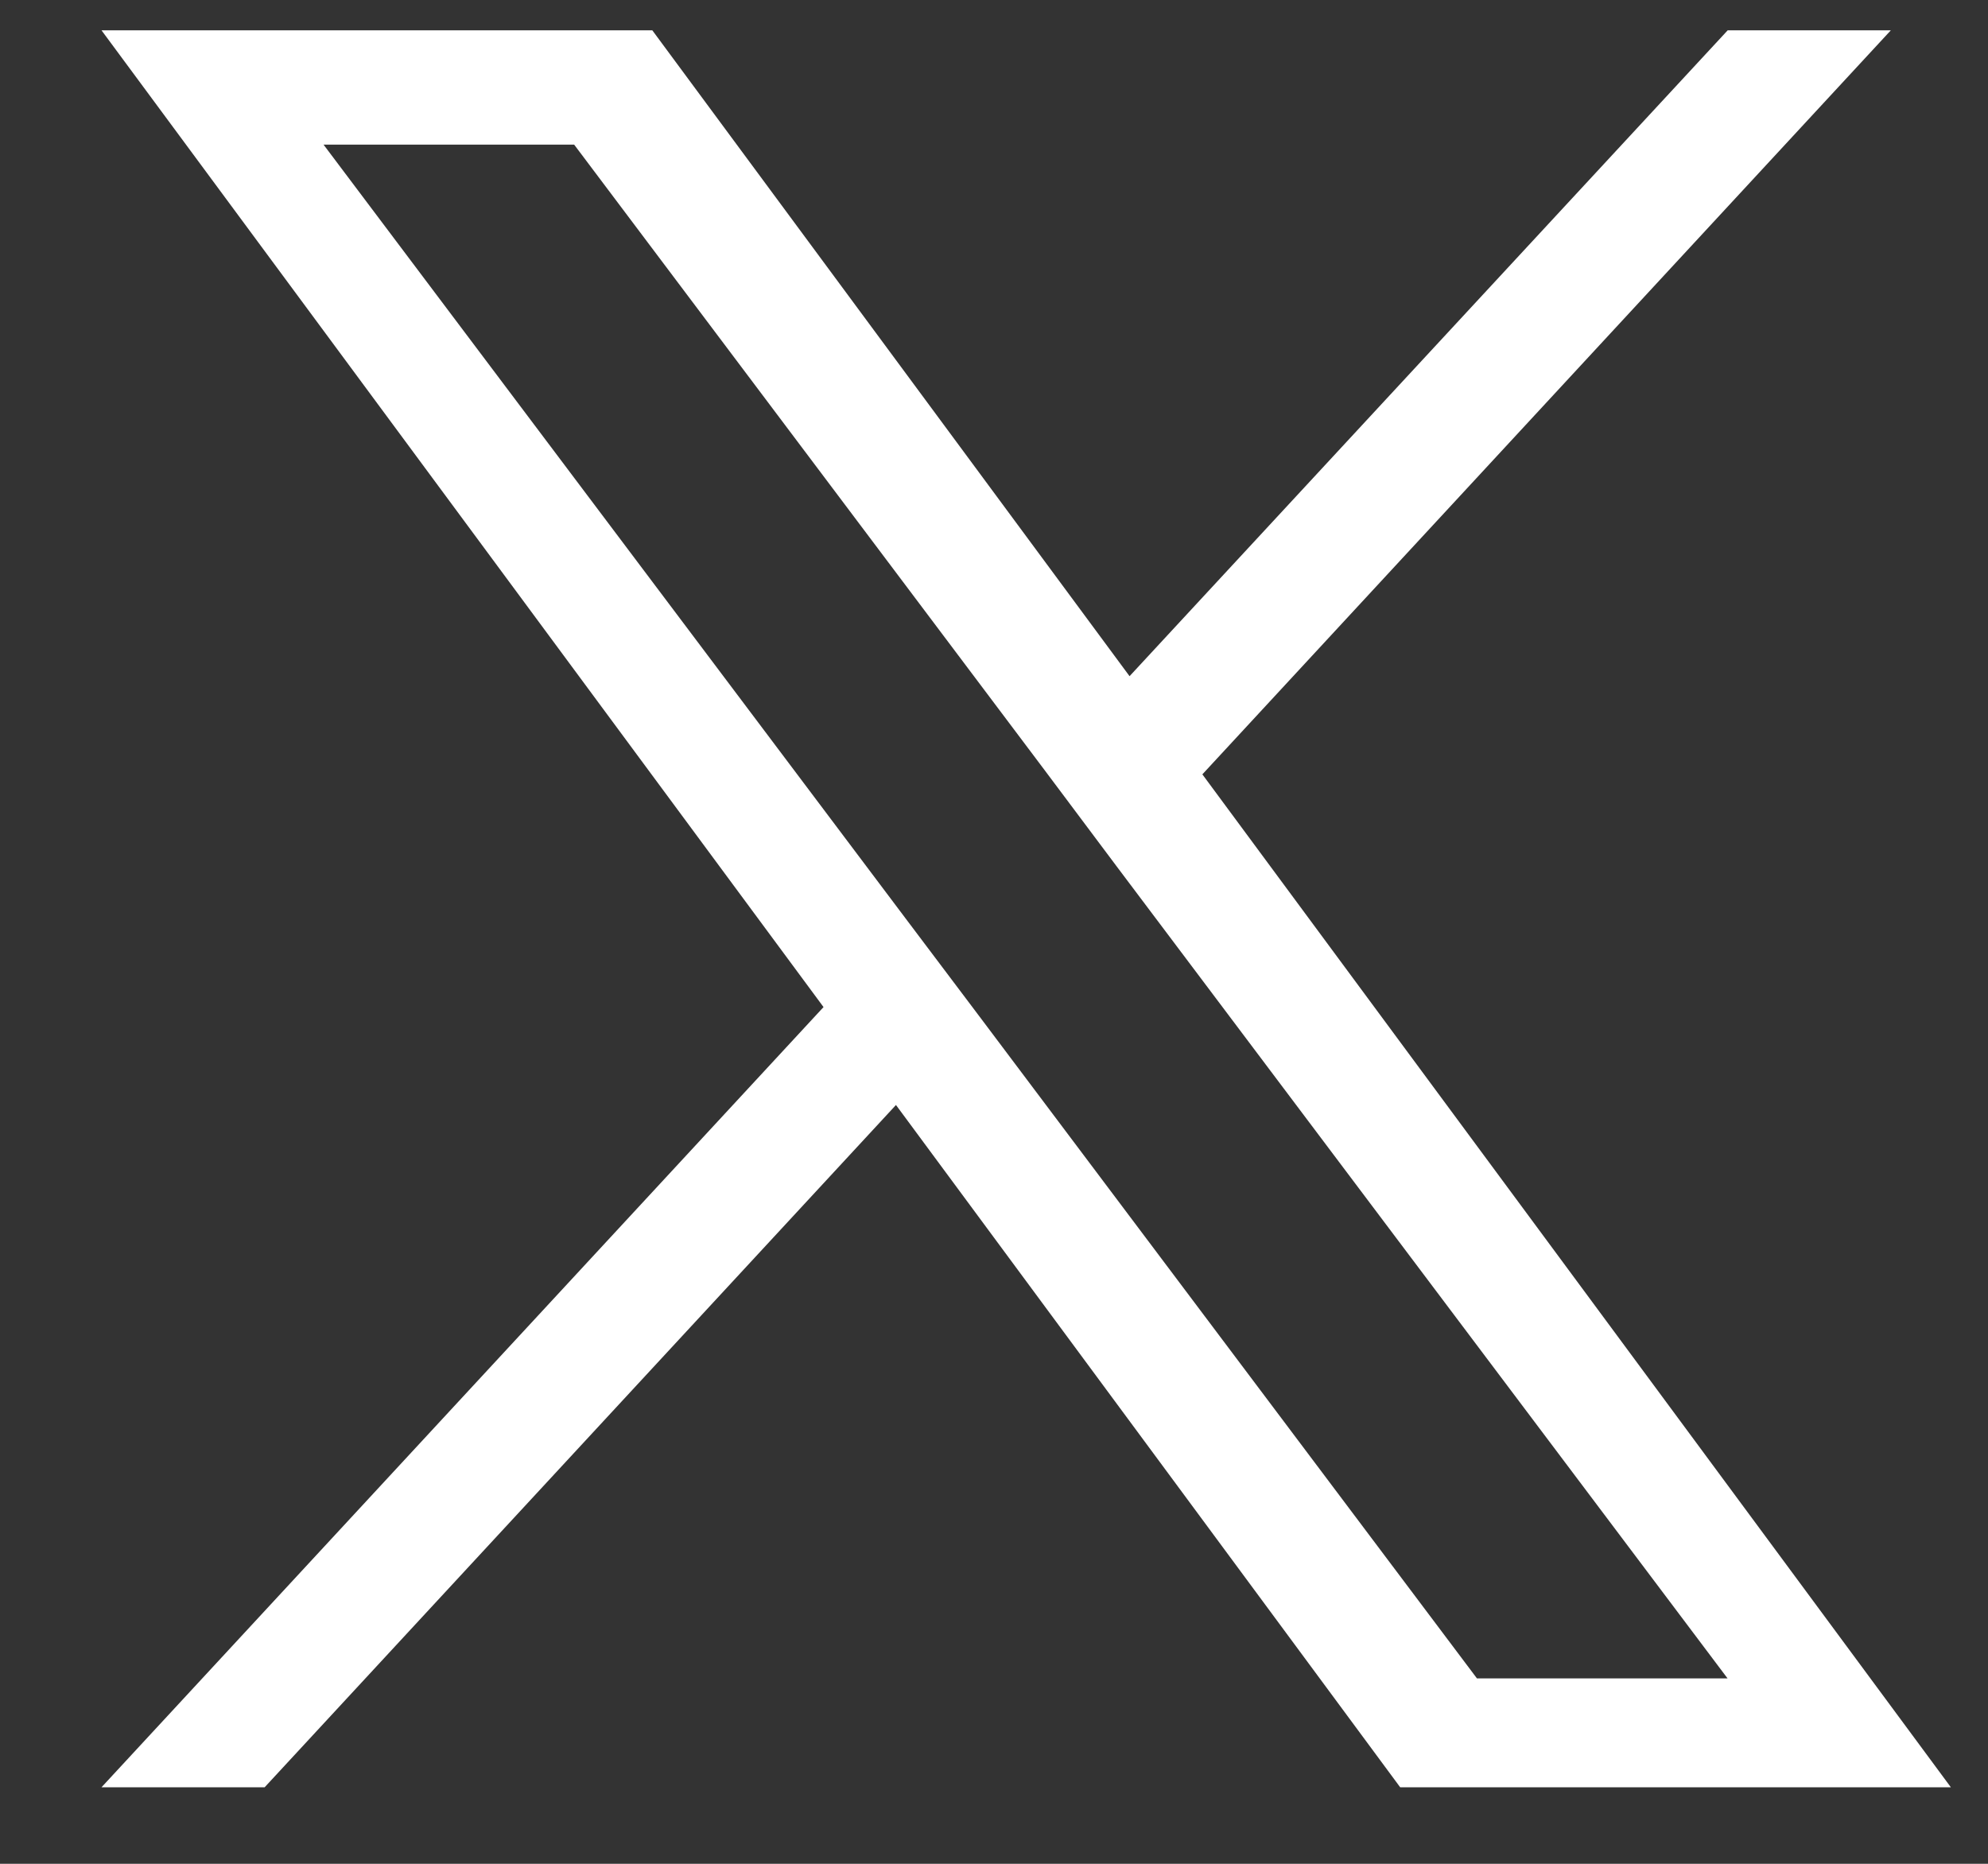 <svg width="16" height="15" viewBox="0 0 16 15" fill="none" xmlns="http://www.w3.org/2000/svg">
<rect x="0" y="0" width="16" height="15" fill="#333333" stroke="none"/>
<path d="M9.677 6.232L15.218 0.244H13.905L9.091 5.442L5.25 0.244H0.817L6.628 8.105L0.817 14.384H2.13L7.211 8.893L11.269 14.384H15.701L9.677 6.232ZM7.878 8.174L7.288 7.391L2.604 1.164H4.621L8.402 6.191L8.989 6.975L13.904 13.508H11.887L7.878 8.174Z" fill="white"/>
</svg>
